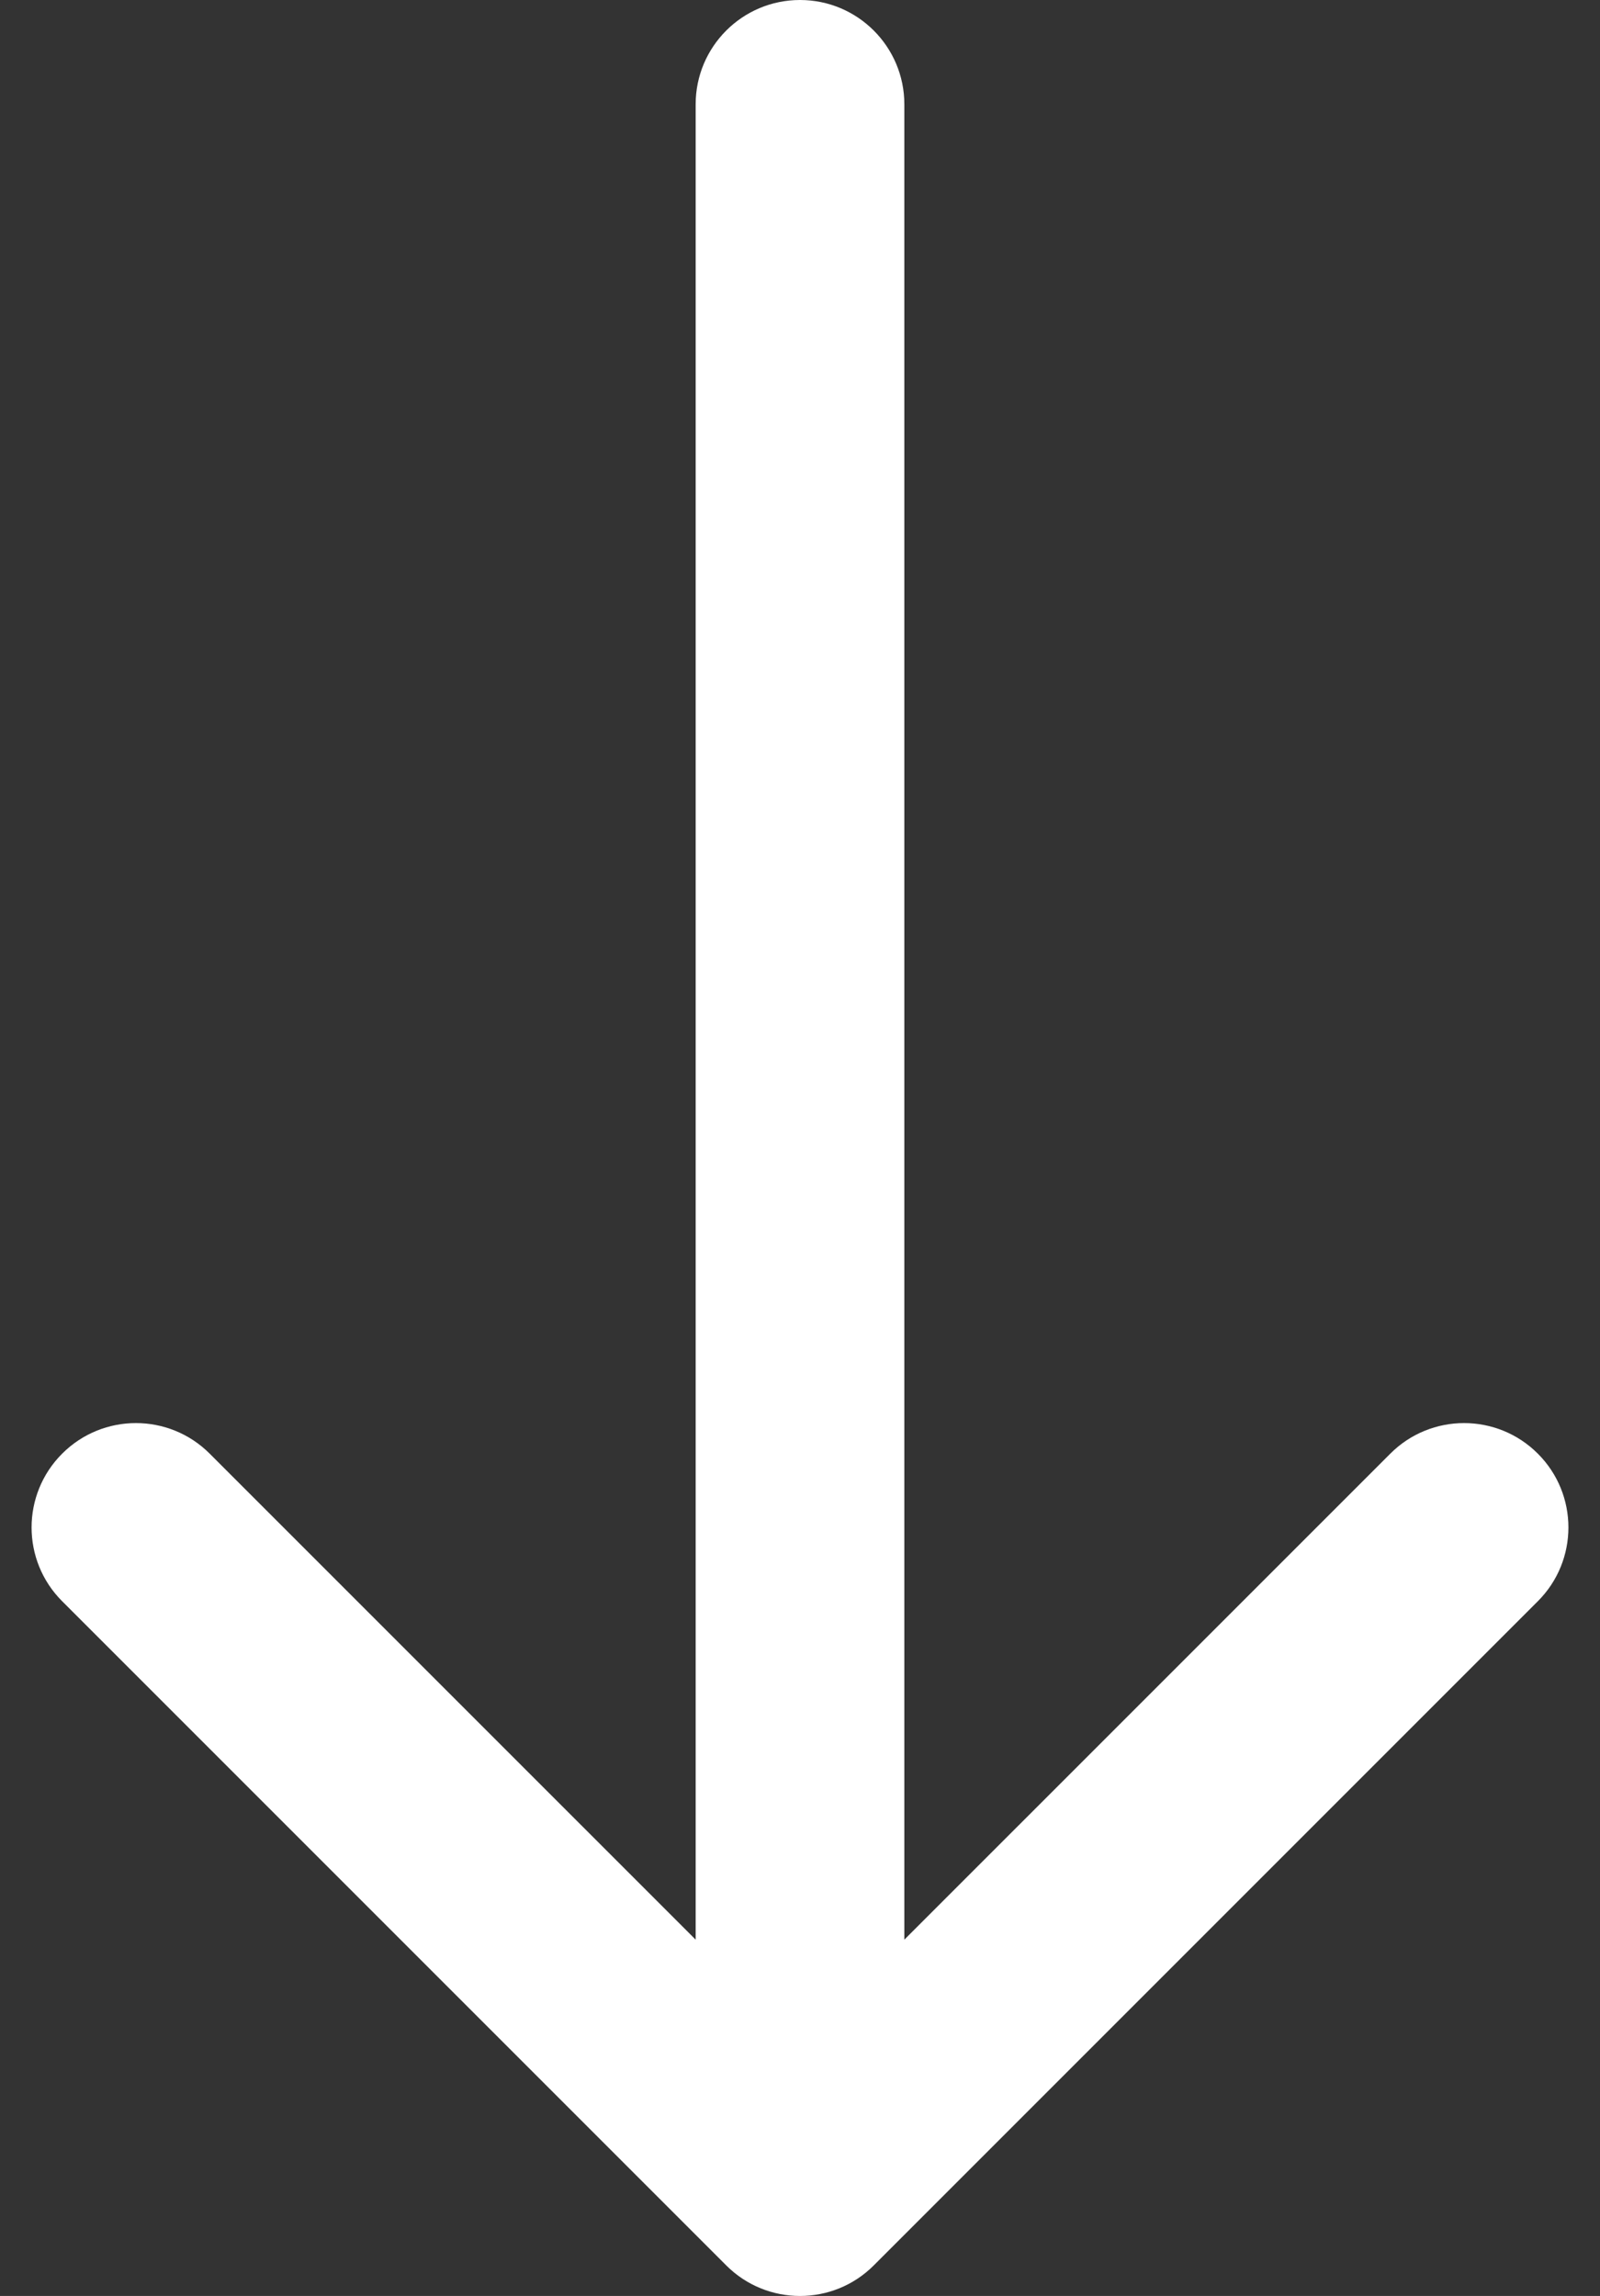 <svg width="46" height="66" viewBox="0 0 46 66" fill="none" xmlns="http://www.w3.org/2000/svg">
<rect x="0" y="0" width="46" height="66" fill="#333333" stroke="none"/>
<path d="M26 3C26 1.343 24.657 7.24234e-08 23 0C21.343 -7.24234e-08 20 1.343 20 3L26 3ZM20.879 65.121C22.05 66.293 23.95 66.293 25.121 65.121L44.213 46.029C45.385 44.858 45.385 42.958 44.213 41.787C43.042 40.615 41.142 40.615 39.971 41.787L23 58.757L6.029 41.787C4.858 40.615 2.958 40.615 1.787 41.787C0.615 42.958 0.615 44.858 1.787 46.029L20.879 65.121ZM20 3L20 63L26 63L26 3L20 3Z" fill="white"/>
</svg>
